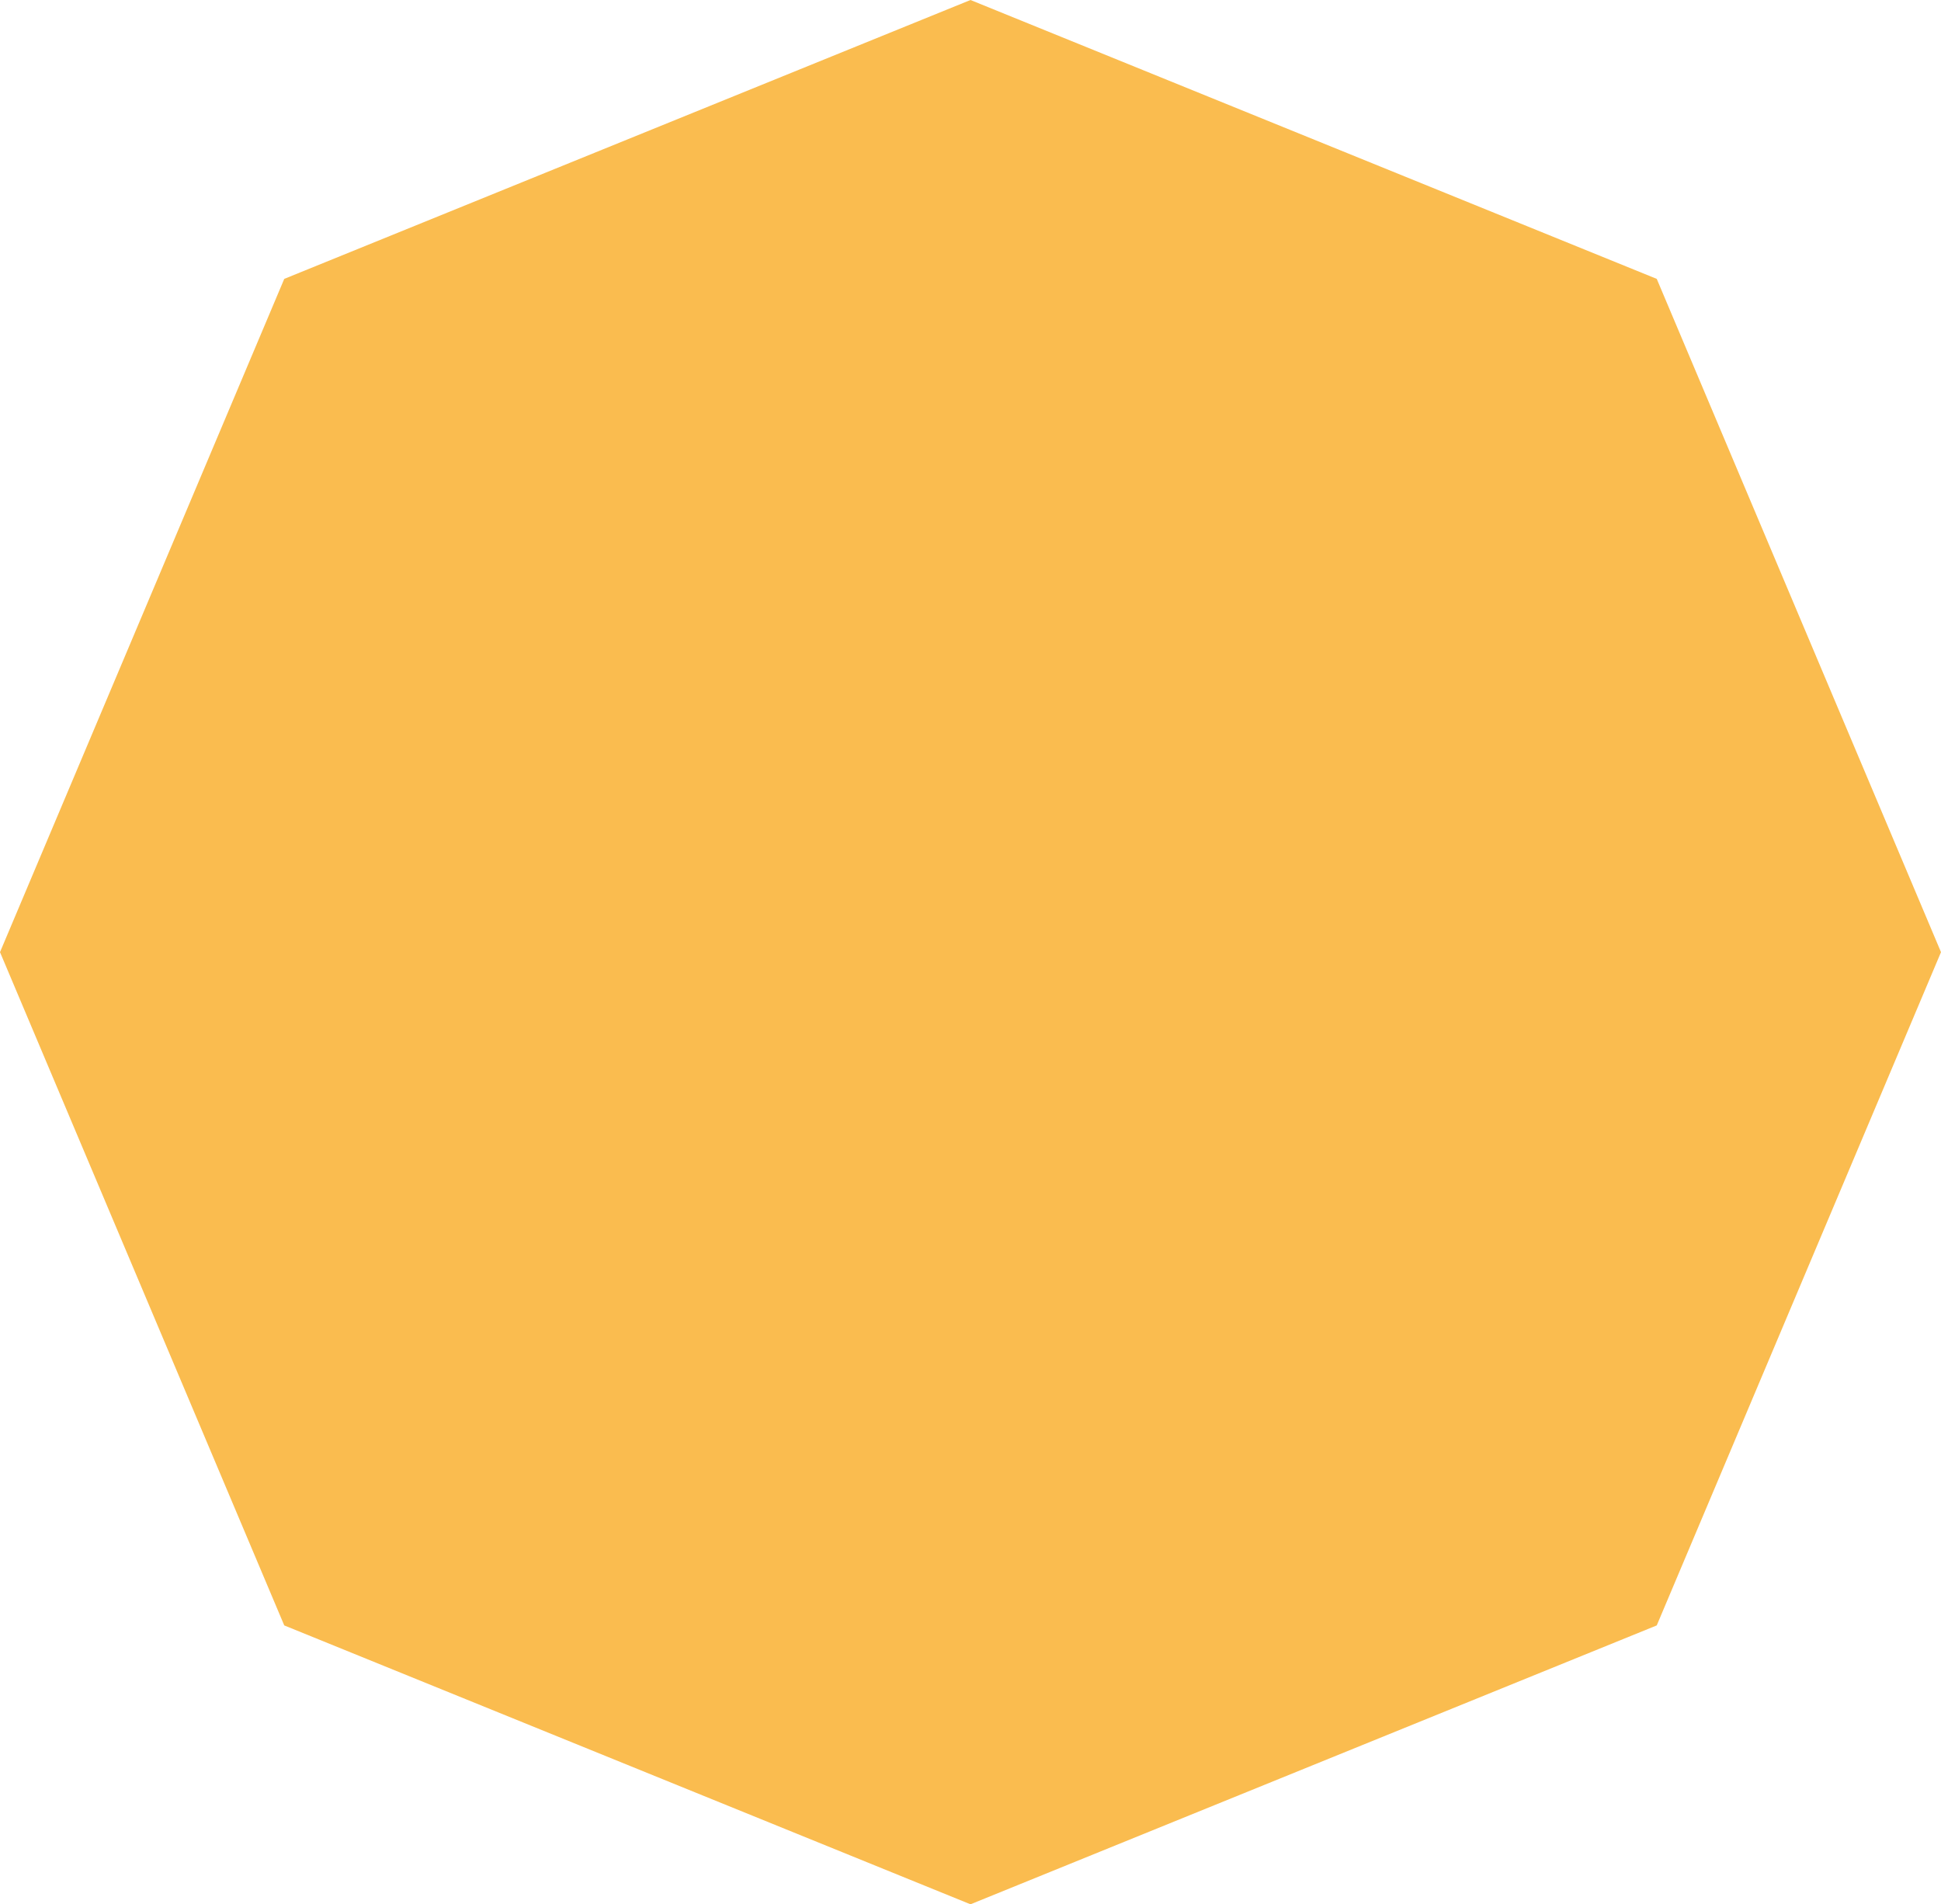 <?xml version="1.0" encoding="UTF-8"?> <svg xmlns="http://www.w3.org/2000/svg" width="210" height="206" viewBox="0 0 210 206" fill="none"> <path d="M105 0L179.246 30.168L210 103L179.246 175.832L105 206L30.754 175.832L0 103L30.754 30.168L105 0Z" fill="#FABC4F"></path> </svg> 